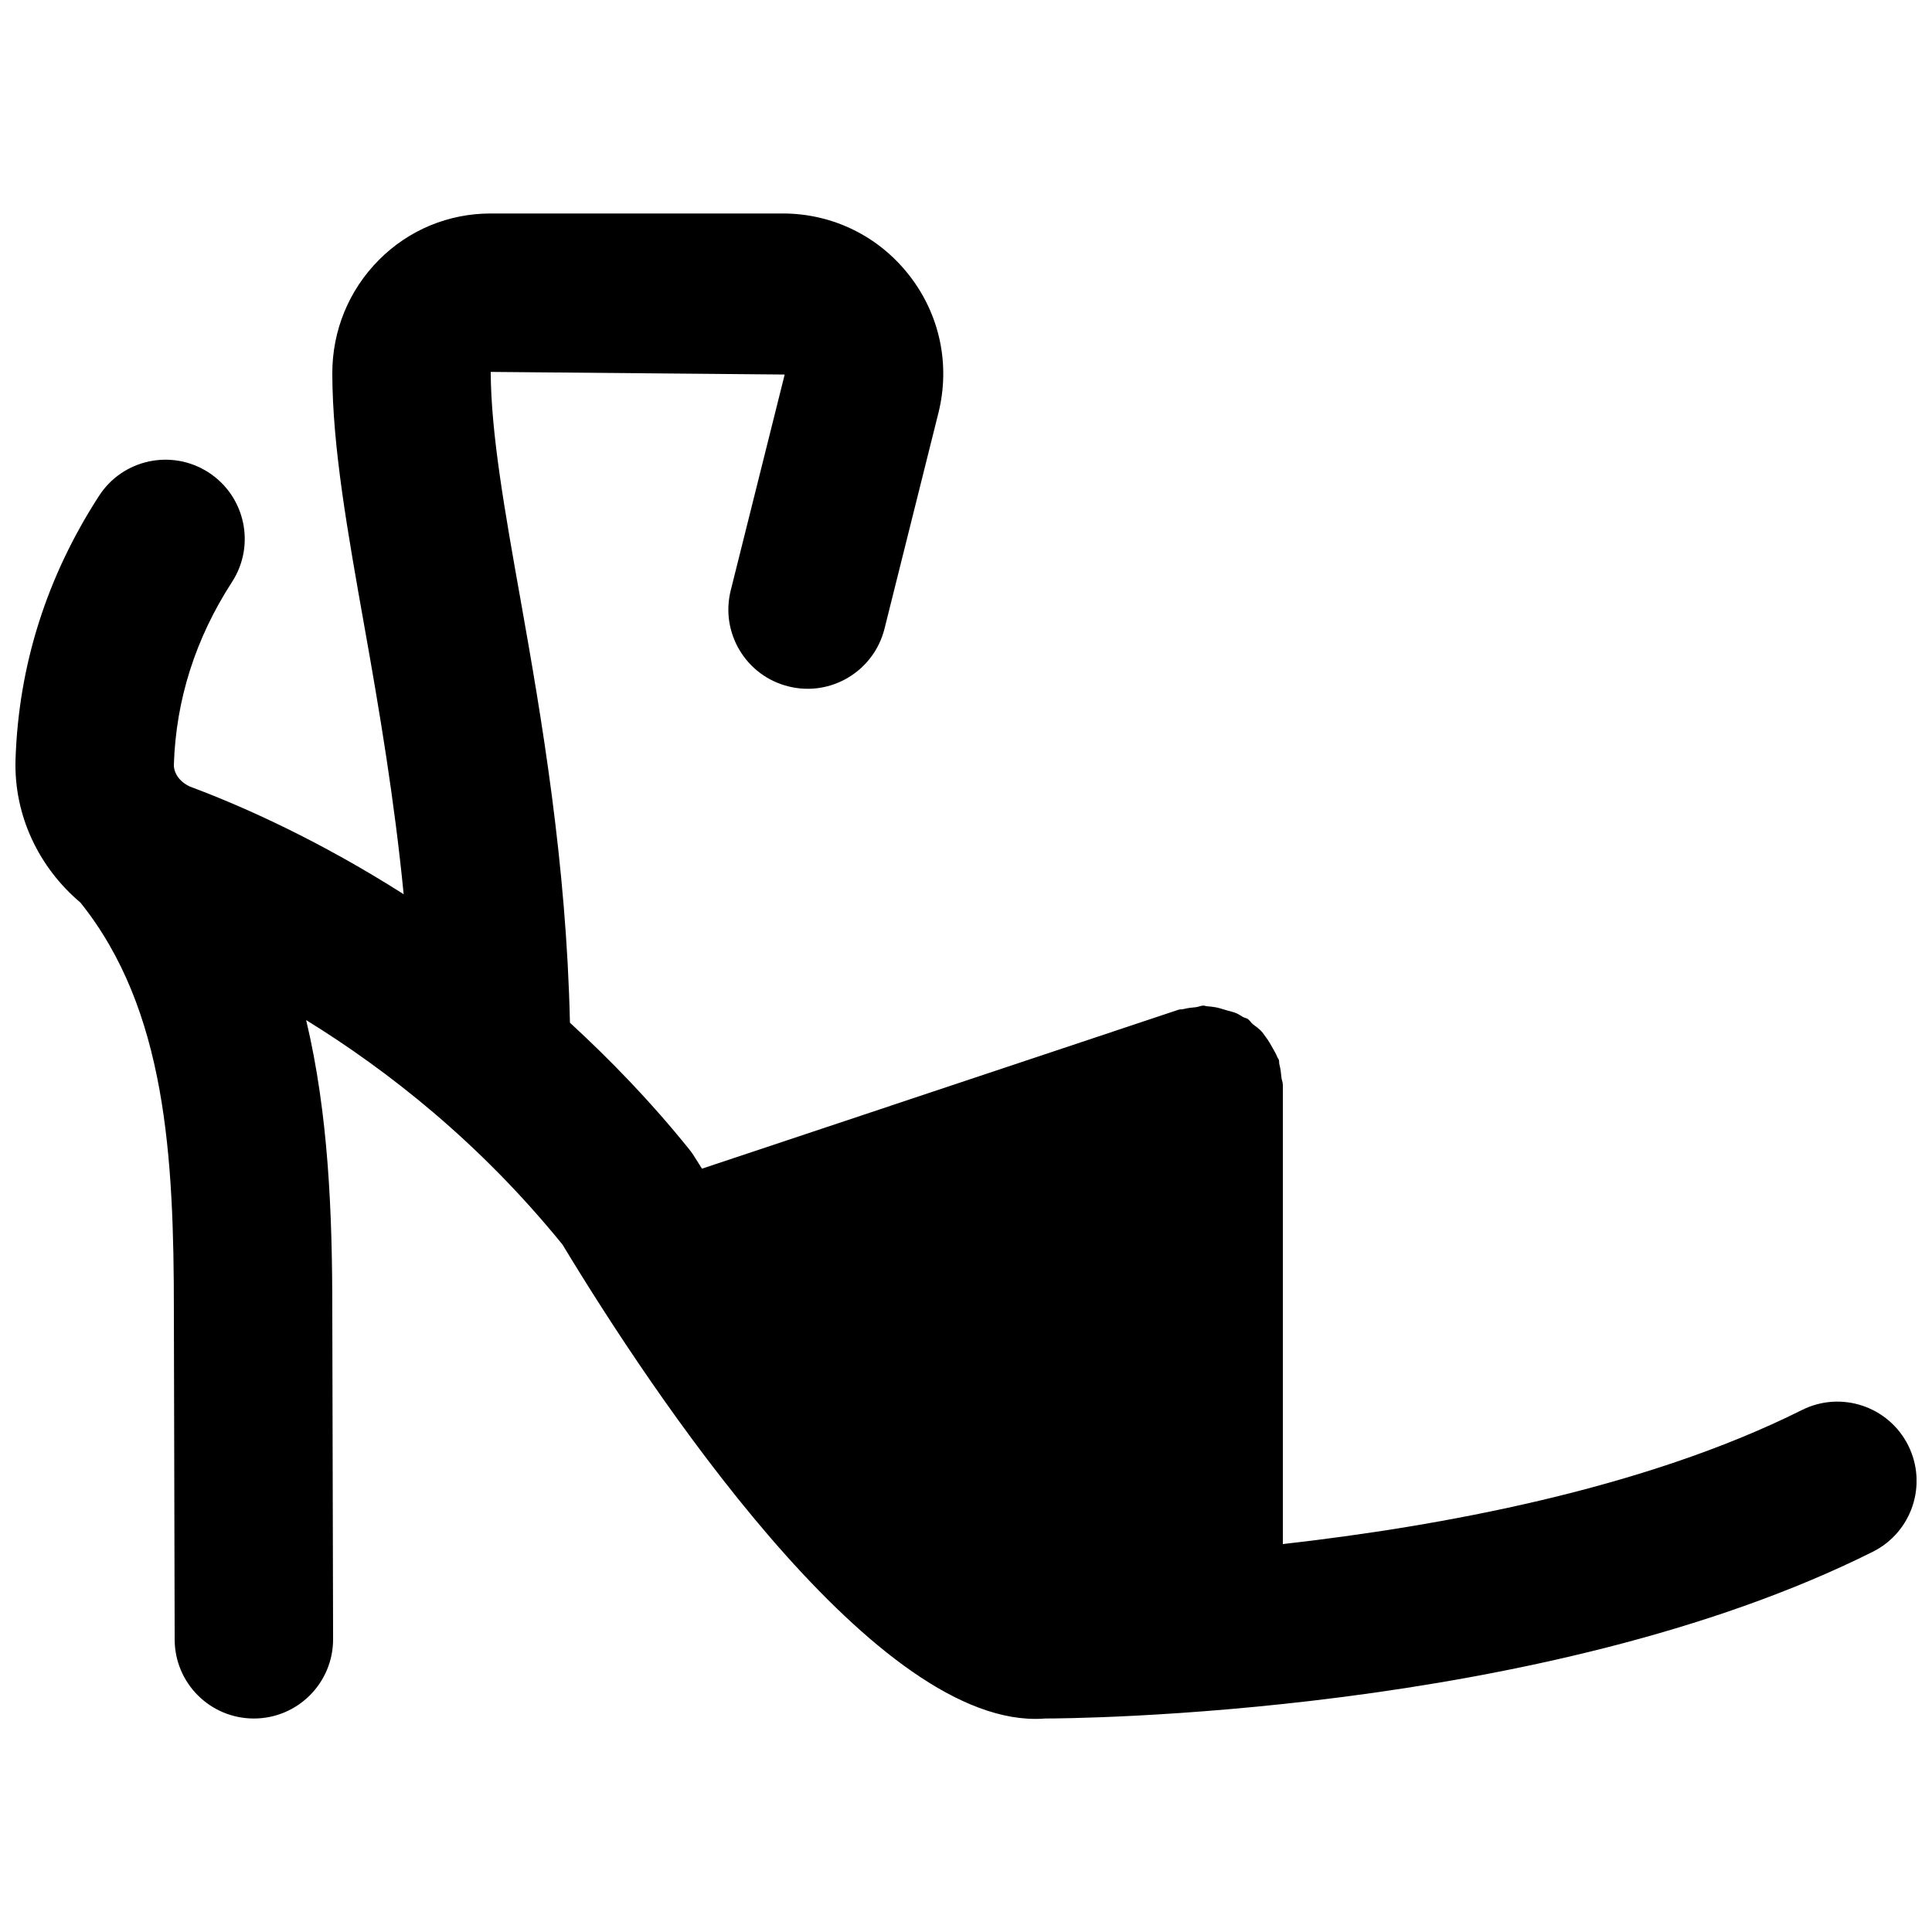 <?xml version="1.0" encoding="UTF-8"?>
<!-- Uploaded to: ICON Repo, www.svgrepo.com, Generator: ICON Repo Mixer Tools -->
<svg width="800px" height="800px" version="1.1" viewBox="144 144 512 512" xmlns="http://www.w3.org/2000/svg">
 <defs>
  <clipPath id="a">
   <path d="m148.09 200h503.81v400h-503.81z"/>
  </clipPath>
 </defs>
 <g clip-path="url(#a)">
  <path d="m649.7 527.06c-5.184-10.371-17.801-14.59-28.172-9.387-41.941 20.973-95.914 30.816-137.56 35.52v-121.71c0-0.691-0.312-1.281-0.375-1.953-0.105-1.152-0.23-2.266-0.527-3.398-0.125-0.441-0.02-0.863-0.168-1.281-0.082-0.273-0.293-0.441-0.398-0.715-0.336-0.859-0.797-1.594-1.238-2.414-0.543-1.008-1.113-1.953-1.805-2.875-0.418-0.547-0.754-1.113-1.238-1.617-0.629-0.691-1.406-1.176-2.141-1.762-0.547-0.441-0.859-1.051-1.43-1.449-0.398-0.254-0.879-0.273-1.277-0.527-0.547-0.293-1.031-0.668-1.598-0.922-0.902-0.418-1.867-0.566-2.812-0.859-1.113-0.336-2.141-0.695-3.254-0.84-0.629-0.086-1.238-0.168-1.891-0.211-0.293 0-0.523-0.168-0.836-0.168-0.715 0-1.305 0.336-1.996 0.418-1.133 0.105-2.227 0.211-3.336 0.504-0.422 0.129-0.863 0.023-1.305 0.168l-126.31 42.133c-0.566-0.945-1.176-1.848-1.742-2.769-0.48-0.82-1.027-1.598-1.617-2.332-10.223-12.723-20.906-23.699-31.633-33.586-0.926-42.277-7.496-80.672-13.035-111.8-4.242-23.805-7.894-44.379-7.957-60.668l77.902 0.695-14.297 57.203c-2.812 11.25 4.031 22.648 15.281 25.441 11.23 2.832 22.629-4.012 25.465-15.262l14.293-57.203c3.191-12.785 0.379-26.094-7.746-36.484-8.121-10.41-20.34-16.375-33.523-16.375h-77.375c-11.191 0-21.727 4.367-29.621 12.301-7.996 8.043-12.387 18.746-12.363 30.168 0.062 19.562 4.031 41.793 8.605 67.531 3.844 21.559 7.832 45.176 10.309 70.406-22.188-14.125-42.277-23.152-56.195-28.359-2.836-1.051-4.766-3.527-4.703-5.984 0.547-17.172 5.711-33.438 15.406-48.406 6.301-9.719 3.527-22.715-6.211-29.031-9.742-6.297-22.734-3.527-29.031 6.215-13.898 21.473-21.328 44.984-22.129 69.922-0.438 14.758 6.152 28.527 17.215 37.871 22.754 28.379 24.75 67.32 24.75 108.17l0.211 87.117c0.02 11.566 9.402 20.93 20.992 20.93h0.039c11.59-0.023 20.973-9.449 20.953-21.035l-0.211-87.055c0-25.715-0.988-52.02-6.93-77 21.625 13.352 45.871 32.328 67.934 59.492 23.699 39.215 81.176 125.7 125.32 125.7 0.883 0 1.742-0.023 2.606-0.105 5.352 0 131.93-0.504 219.32-44.188 10.371-5.188 14.566-17.805 9.383-28.172" fill-rule="evenodd"/>
 </g>
</svg>
